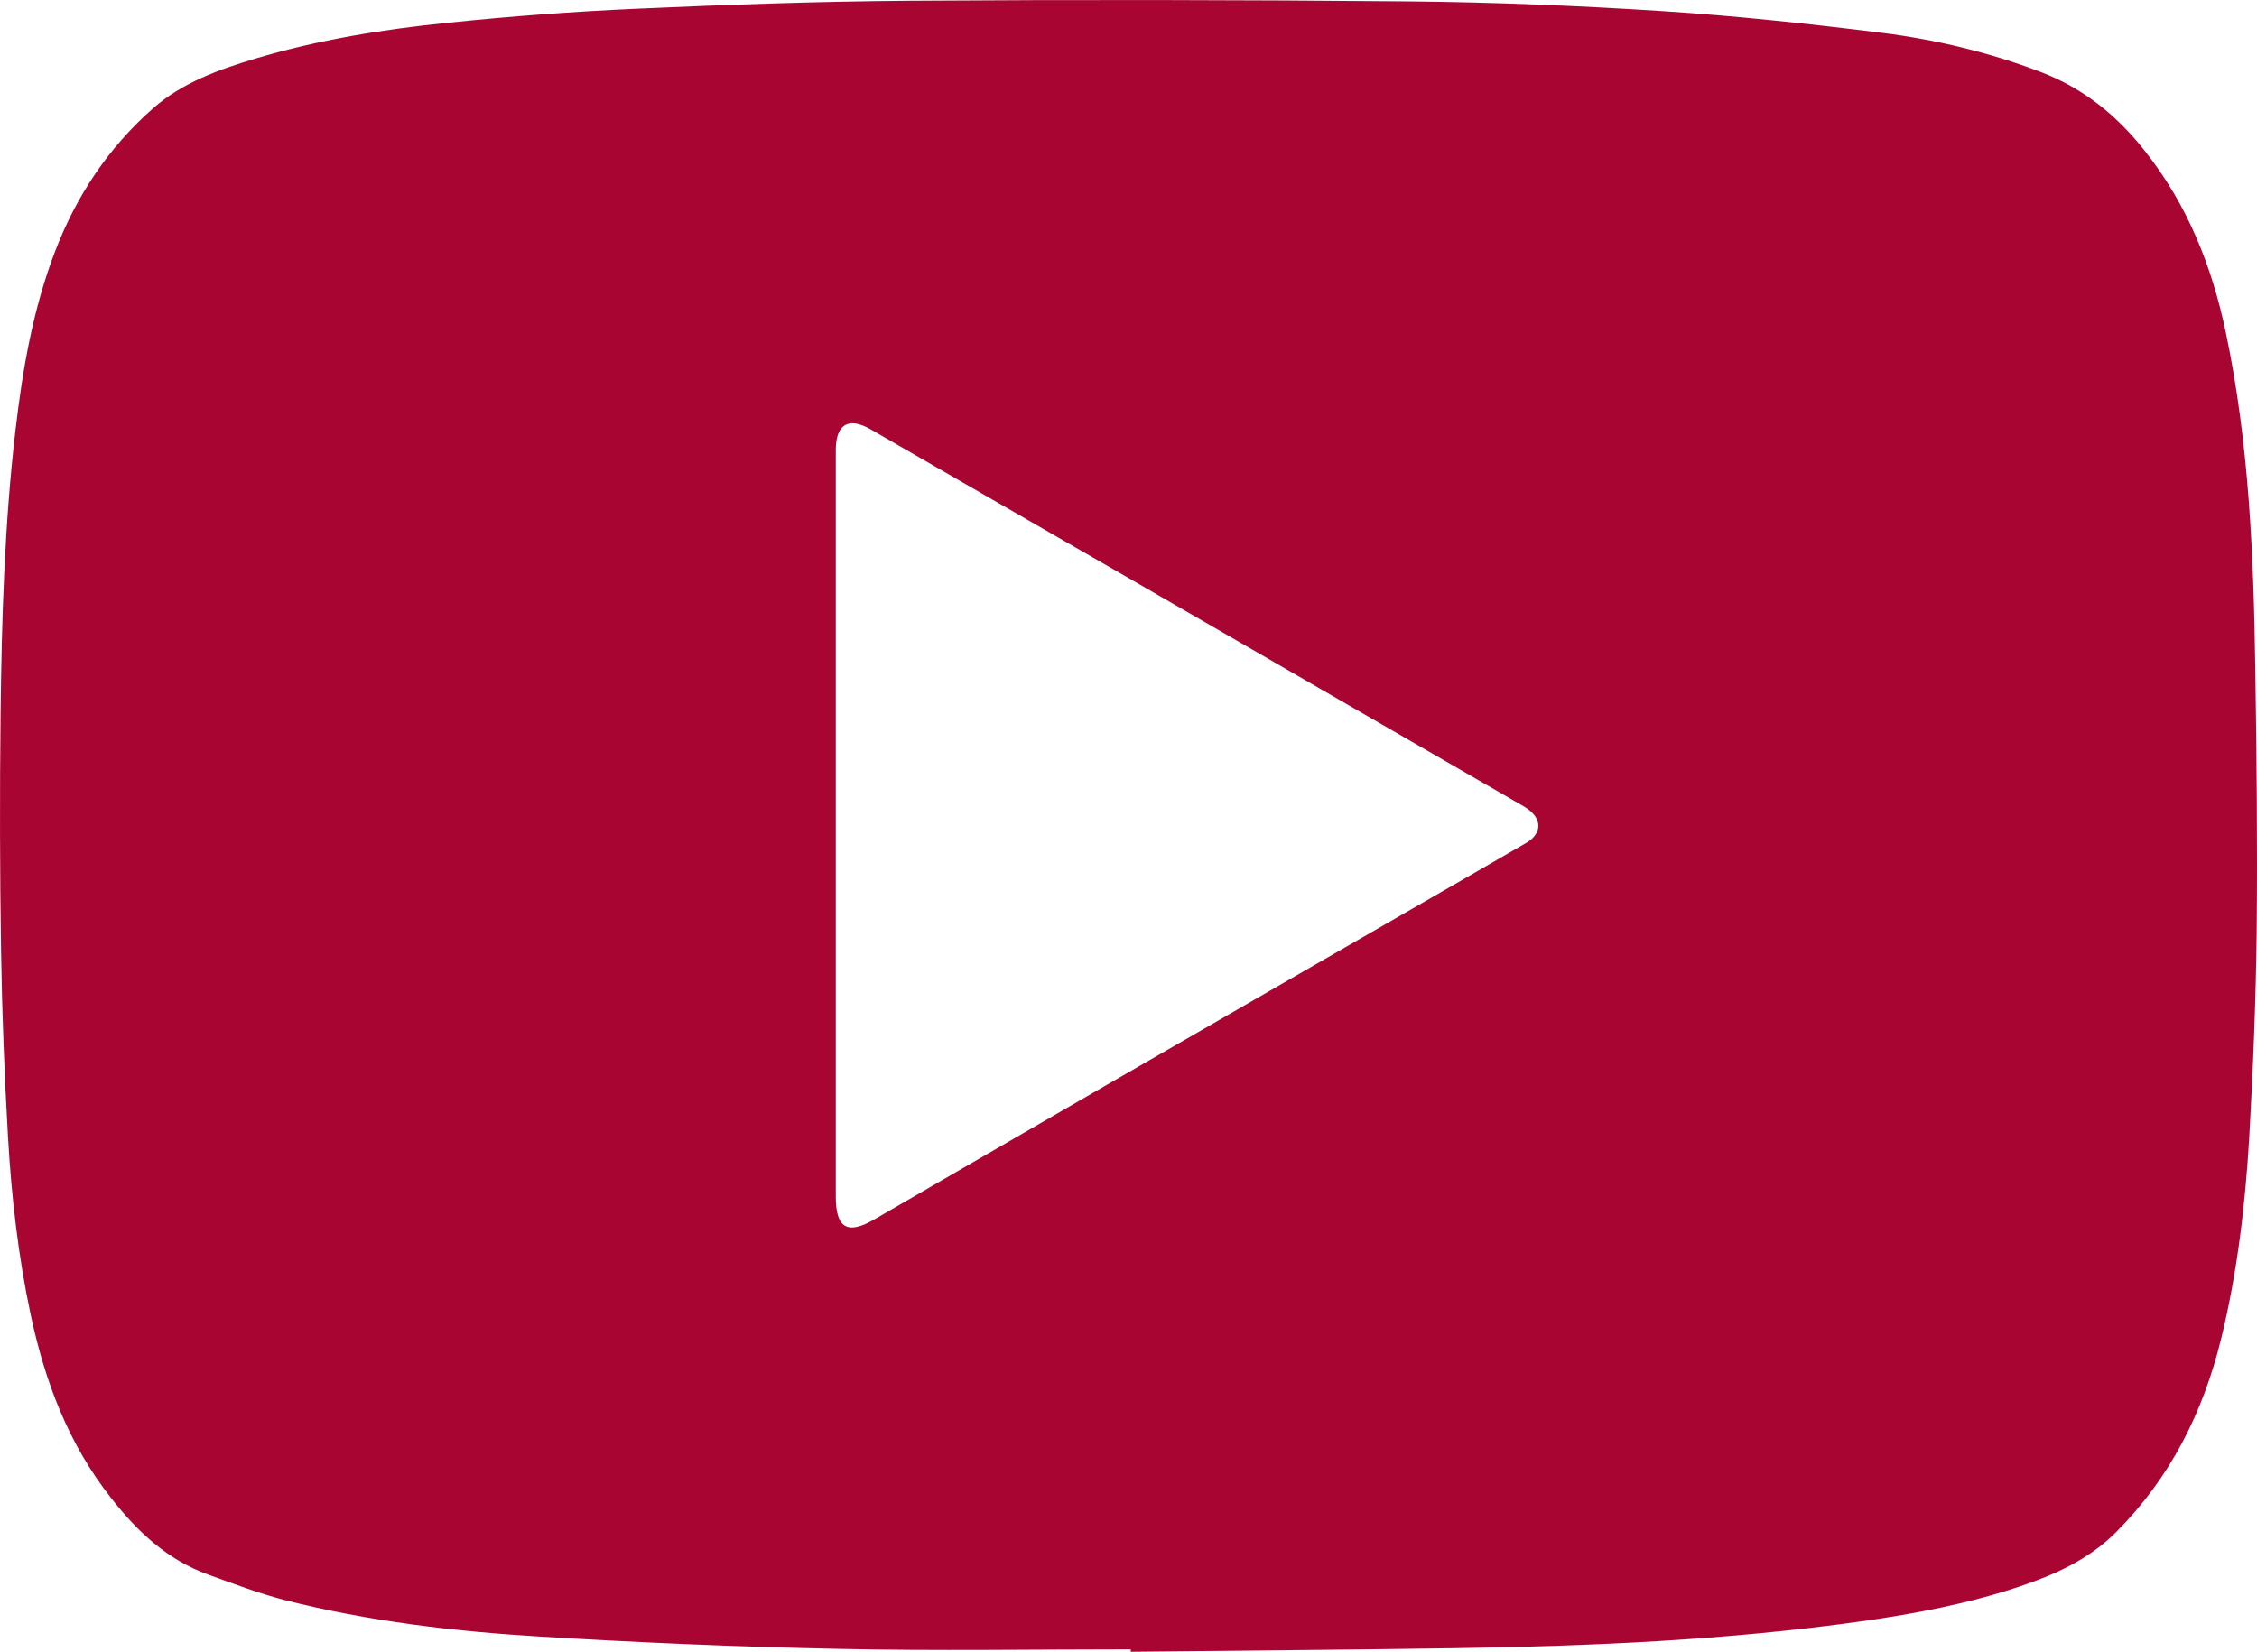 <?xml version="1.0" encoding="utf-8"?>
<!-- Generator: Adobe Illustrator 16.0.0, SVG Export Plug-In . SVG Version: 6.00 Build 0)  -->
<!DOCTYPE svg PUBLIC "-//W3C//DTD SVG 1.1//EN" "http://www.w3.org/Graphics/SVG/1.1/DTD/svg11.dtd">
<svg version="1.1" id="Layer_1" xmlns="http://www.w3.org/2000/svg" xmlns:xlink="http://www.w3.org/1999/xlink" x="0px" y="0px"
	 width="27.512px" height="20.135px" viewBox="0 0 27.512 20.135" enable-background="new 0 0 27.512 20.135" xml:space="preserve">
<path fill="#A90533" d="M13.784,20.107c-1.188,0-2.376,0.02-3.563-0.006c-1.213-0.025-2.425-0.076-3.636-0.15
	c-1.048-0.063-2.093-0.186-3.114-0.445c-0.316-0.082-0.625-0.199-0.933-0.311c-0.496-0.178-0.862-0.523-1.181-0.93
	c-0.522-0.66-0.809-1.422-0.983-2.238c-0.151-0.711-0.234-1.434-0.276-2.158c-0.044-0.756-0.073-1.514-0.085-2.27
	c-0.015-0.965-0.017-1.928-0.006-2.891c0.013-1.152,0.047-2.304,0.18-3.449c0.087-0.749,0.214-1.49,0.486-2.198
	C0.931,2.387,1.322,1.8,1.863,1.323c0.355-0.313,0.795-0.472,1.241-0.606c0.77-0.231,1.561-0.359,2.358-0.44
	c0.766-0.079,1.535-0.137,2.305-0.171c1.111-0.05,2.223-0.089,3.336-0.097c2.024-0.014,4.049-0.011,6.073,0.008
	c1.033,0.01,2.066,0.052,3.098,0.119c0.891,0.058,1.779,0.153,2.665,0.264c0.659,0.083,1.308,0.238,1.933,0.476
	c0.523,0.199,0.937,0.534,1.279,0.972c0.516,0.653,0.813,1.403,0.982,2.21c0.283,1.348,0.338,2.716,0.358,4.087
	c0.017,1.073,0.027,2.146,0.017,3.218c-0.01,0.832-0.043,1.664-0.09,2.494c-0.049,0.83-0.145,1.656-0.344,2.467
	c-0.221,0.9-0.623,1.697-1.283,2.357c-0.33,0.33-0.744,0.516-1.18,0.662c-0.621,0.207-1.261,0.328-1.906,0.42
	c-1.66,0.234-3.332,0.305-5.006,0.33c-1.305,0.02-2.611,0.029-3.916,0.043C13.784,20.125,13.784,20.115,13.784,20.107
	 M10.188,10.049c0,1.512,0,3.023,0,4.537c0,0.389,0.142,0.471,0.474,0.277c0.905-0.523,1.809-1.049,2.715-1.572
	c1.44-0.832,2.881-1.662,4.322-2.492c0.3-0.174,0.601-0.346,0.899-0.52c0.199-0.113,0.206-0.291,0.017-0.423
	c-0.024-0.017-0.052-0.032-0.077-0.047c-0.687-0.397-1.373-0.793-2.059-1.189c-0.917-0.53-1.834-1.061-2.751-1.59
	c-1.039-0.6-2.078-1.196-3.117-1.797c-0.264-0.151-0.418-0.065-0.423,0.24c0,0.035,0,0.069,0,0.104V10.049z"/>
</svg>
